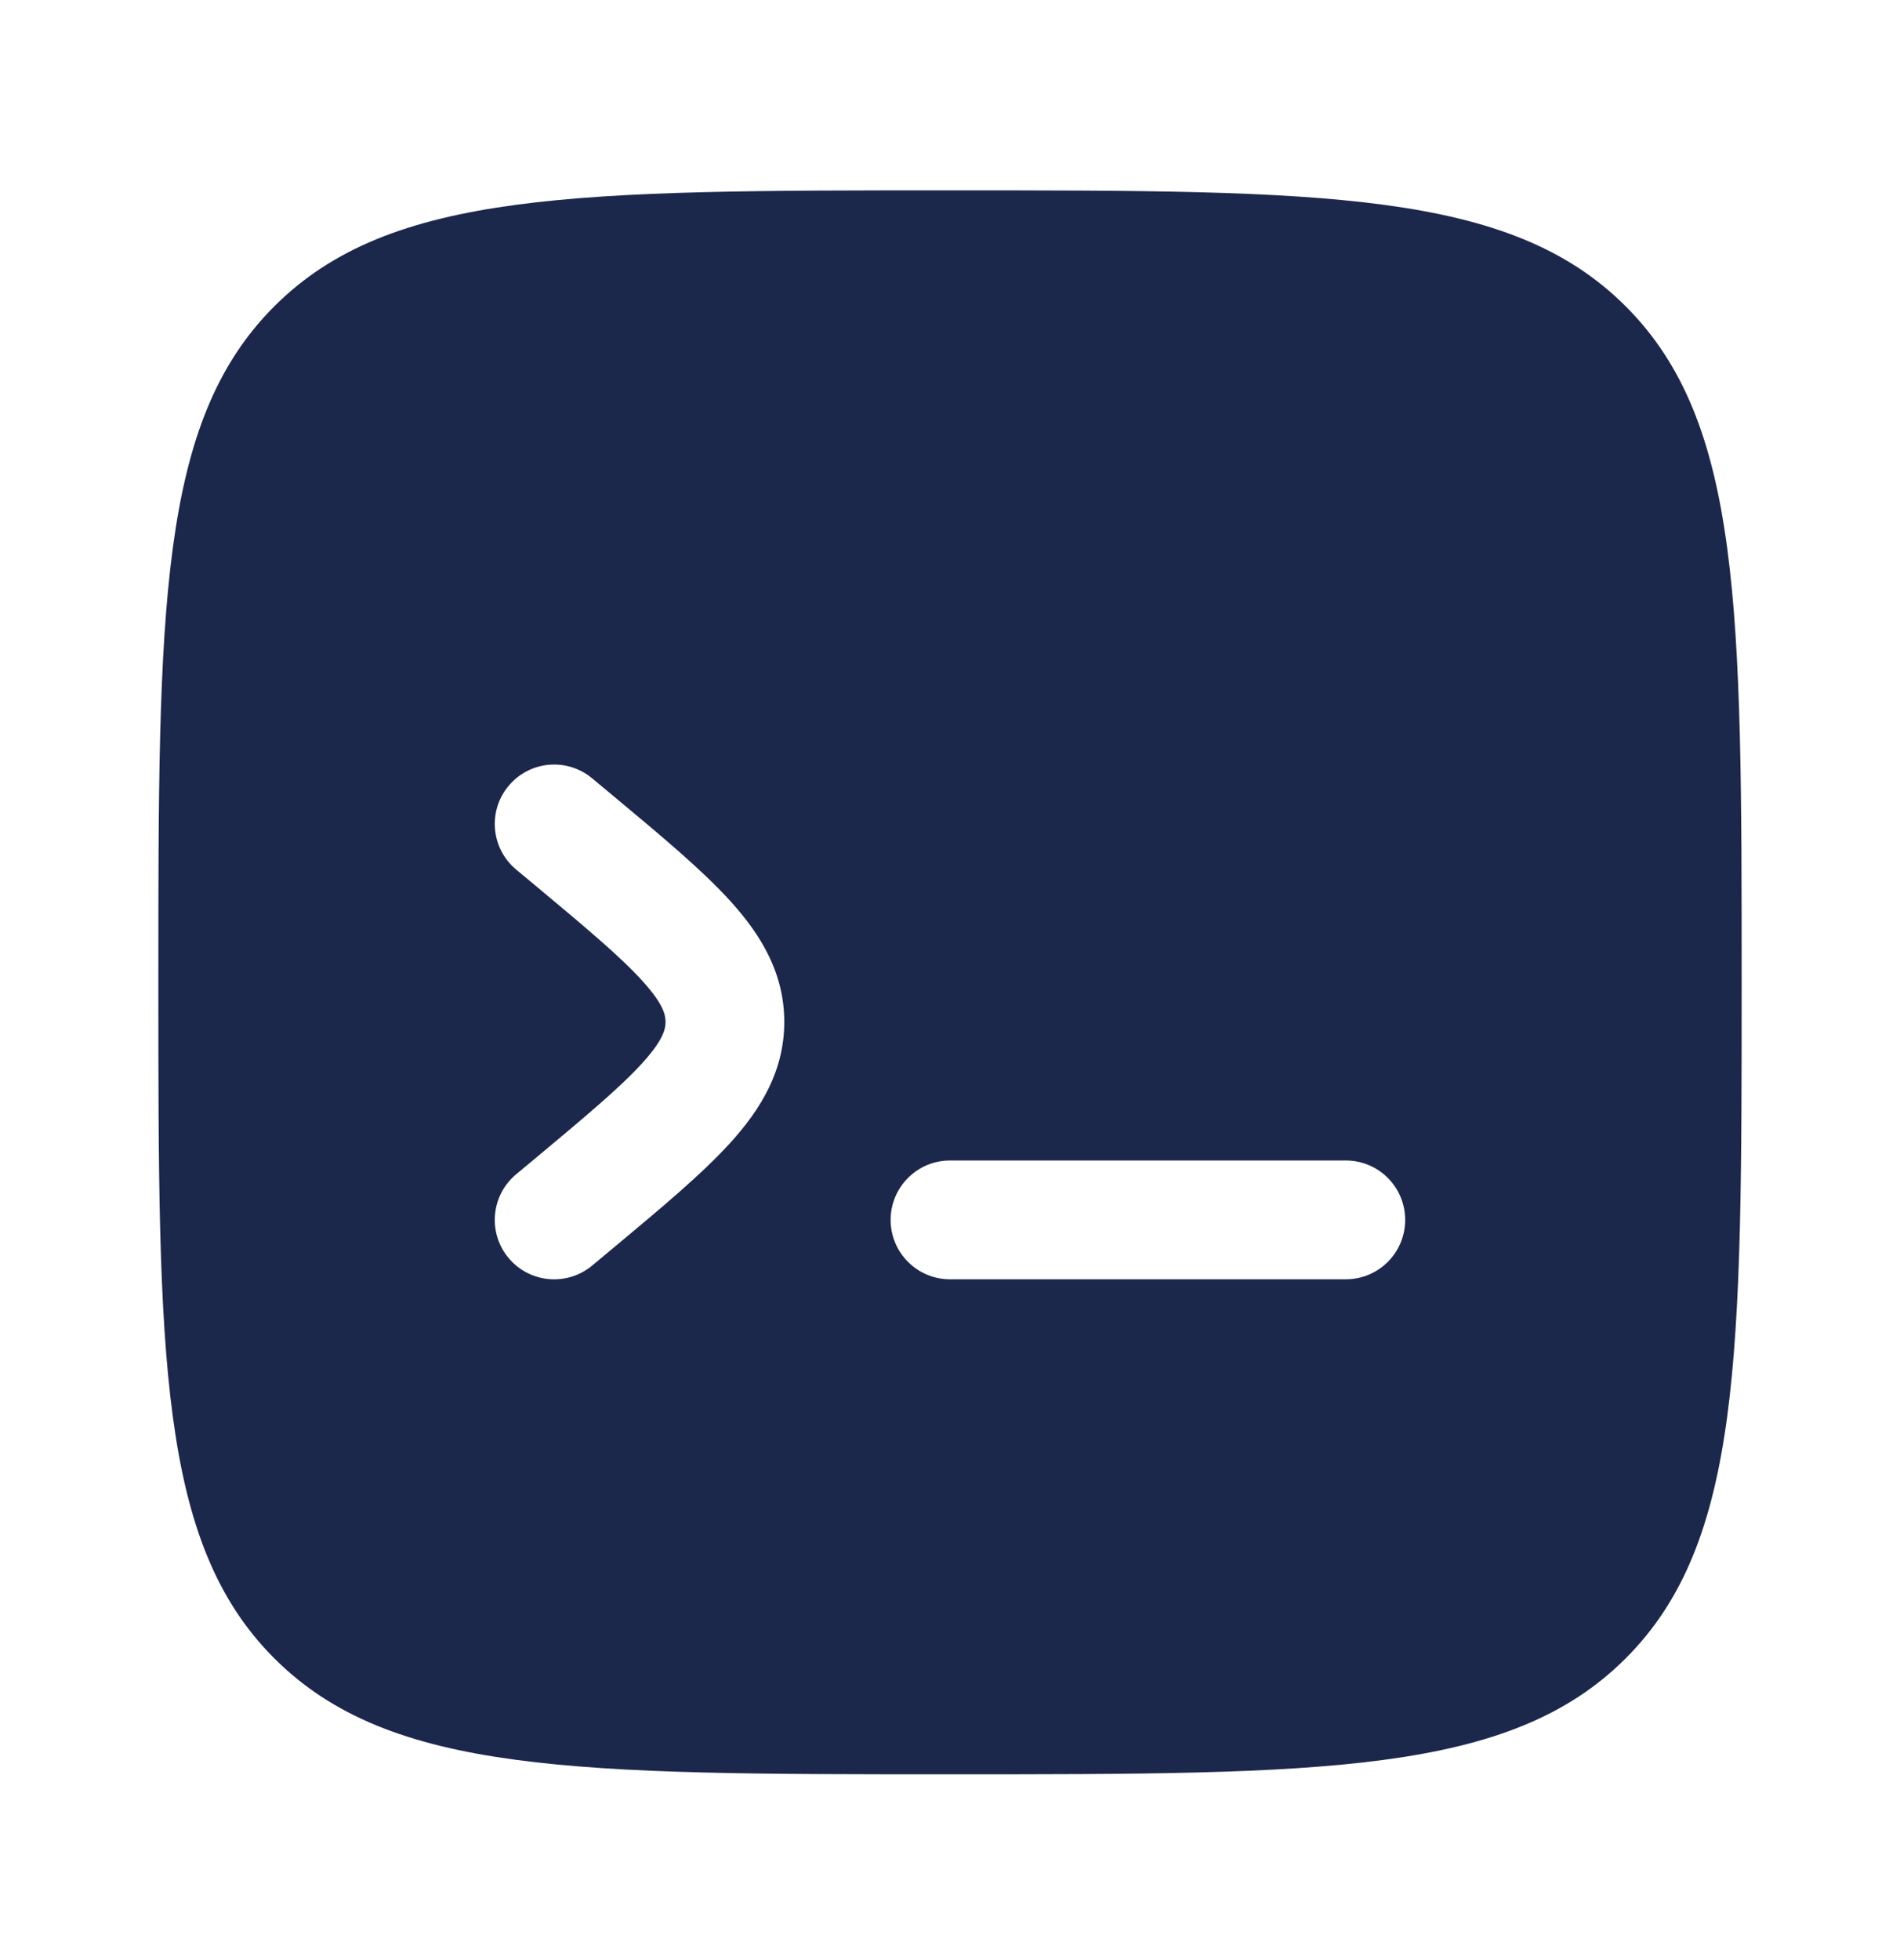<svg width="32" height="33" viewBox="0 0 32 33" fill="none" xmlns="http://www.w3.org/2000/svg">
<path fill-rule="evenodd" clip-rule="evenodd" d="M4.619 5.158C2.667 7.11 2.667 10.253 2.667 16.538C2.667 22.824 2.667 25.966 4.619 27.919C6.572 29.872 9.714 29.872 16 29.872C22.285 29.872 25.428 29.872 27.381 27.919C29.333 25.966 29.333 22.824 29.333 16.538C29.333 10.253 29.333 7.11 27.381 5.158C25.428 3.205 22.285 3.205 16 3.205C9.714 3.205 6.572 3.205 4.619 5.158ZM8.565 13.232C8.919 12.807 9.549 12.75 9.973 13.104L10.342 13.411C11.149 14.083 11.835 14.655 12.31 15.181C12.815 15.74 13.209 16.383 13.209 17.205C13.209 18.027 12.815 18.67 12.31 19.229C11.835 19.755 11.149 20.327 10.342 21L9.973 21.307C9.549 21.66 8.919 21.603 8.565 21.179C8.211 20.754 8.269 20.124 8.693 19.77L9.006 19.51C9.884 18.778 10.458 18.296 10.826 17.889C11.176 17.501 11.209 17.32 11.209 17.205C11.209 17.09 11.176 16.909 10.826 16.522C10.458 16.114 9.884 15.632 9.006 14.9L8.693 14.64C8.269 14.286 8.211 13.656 8.565 13.232ZM23.666 20.538C23.666 21.091 23.219 21.538 22.666 21.538H16C15.448 21.538 15 21.091 15 20.538C15 19.986 15.448 19.538 16 19.538H22.666C23.219 19.538 23.666 19.986 23.666 20.538Z" fill="#1C274C"/>
</svg>
